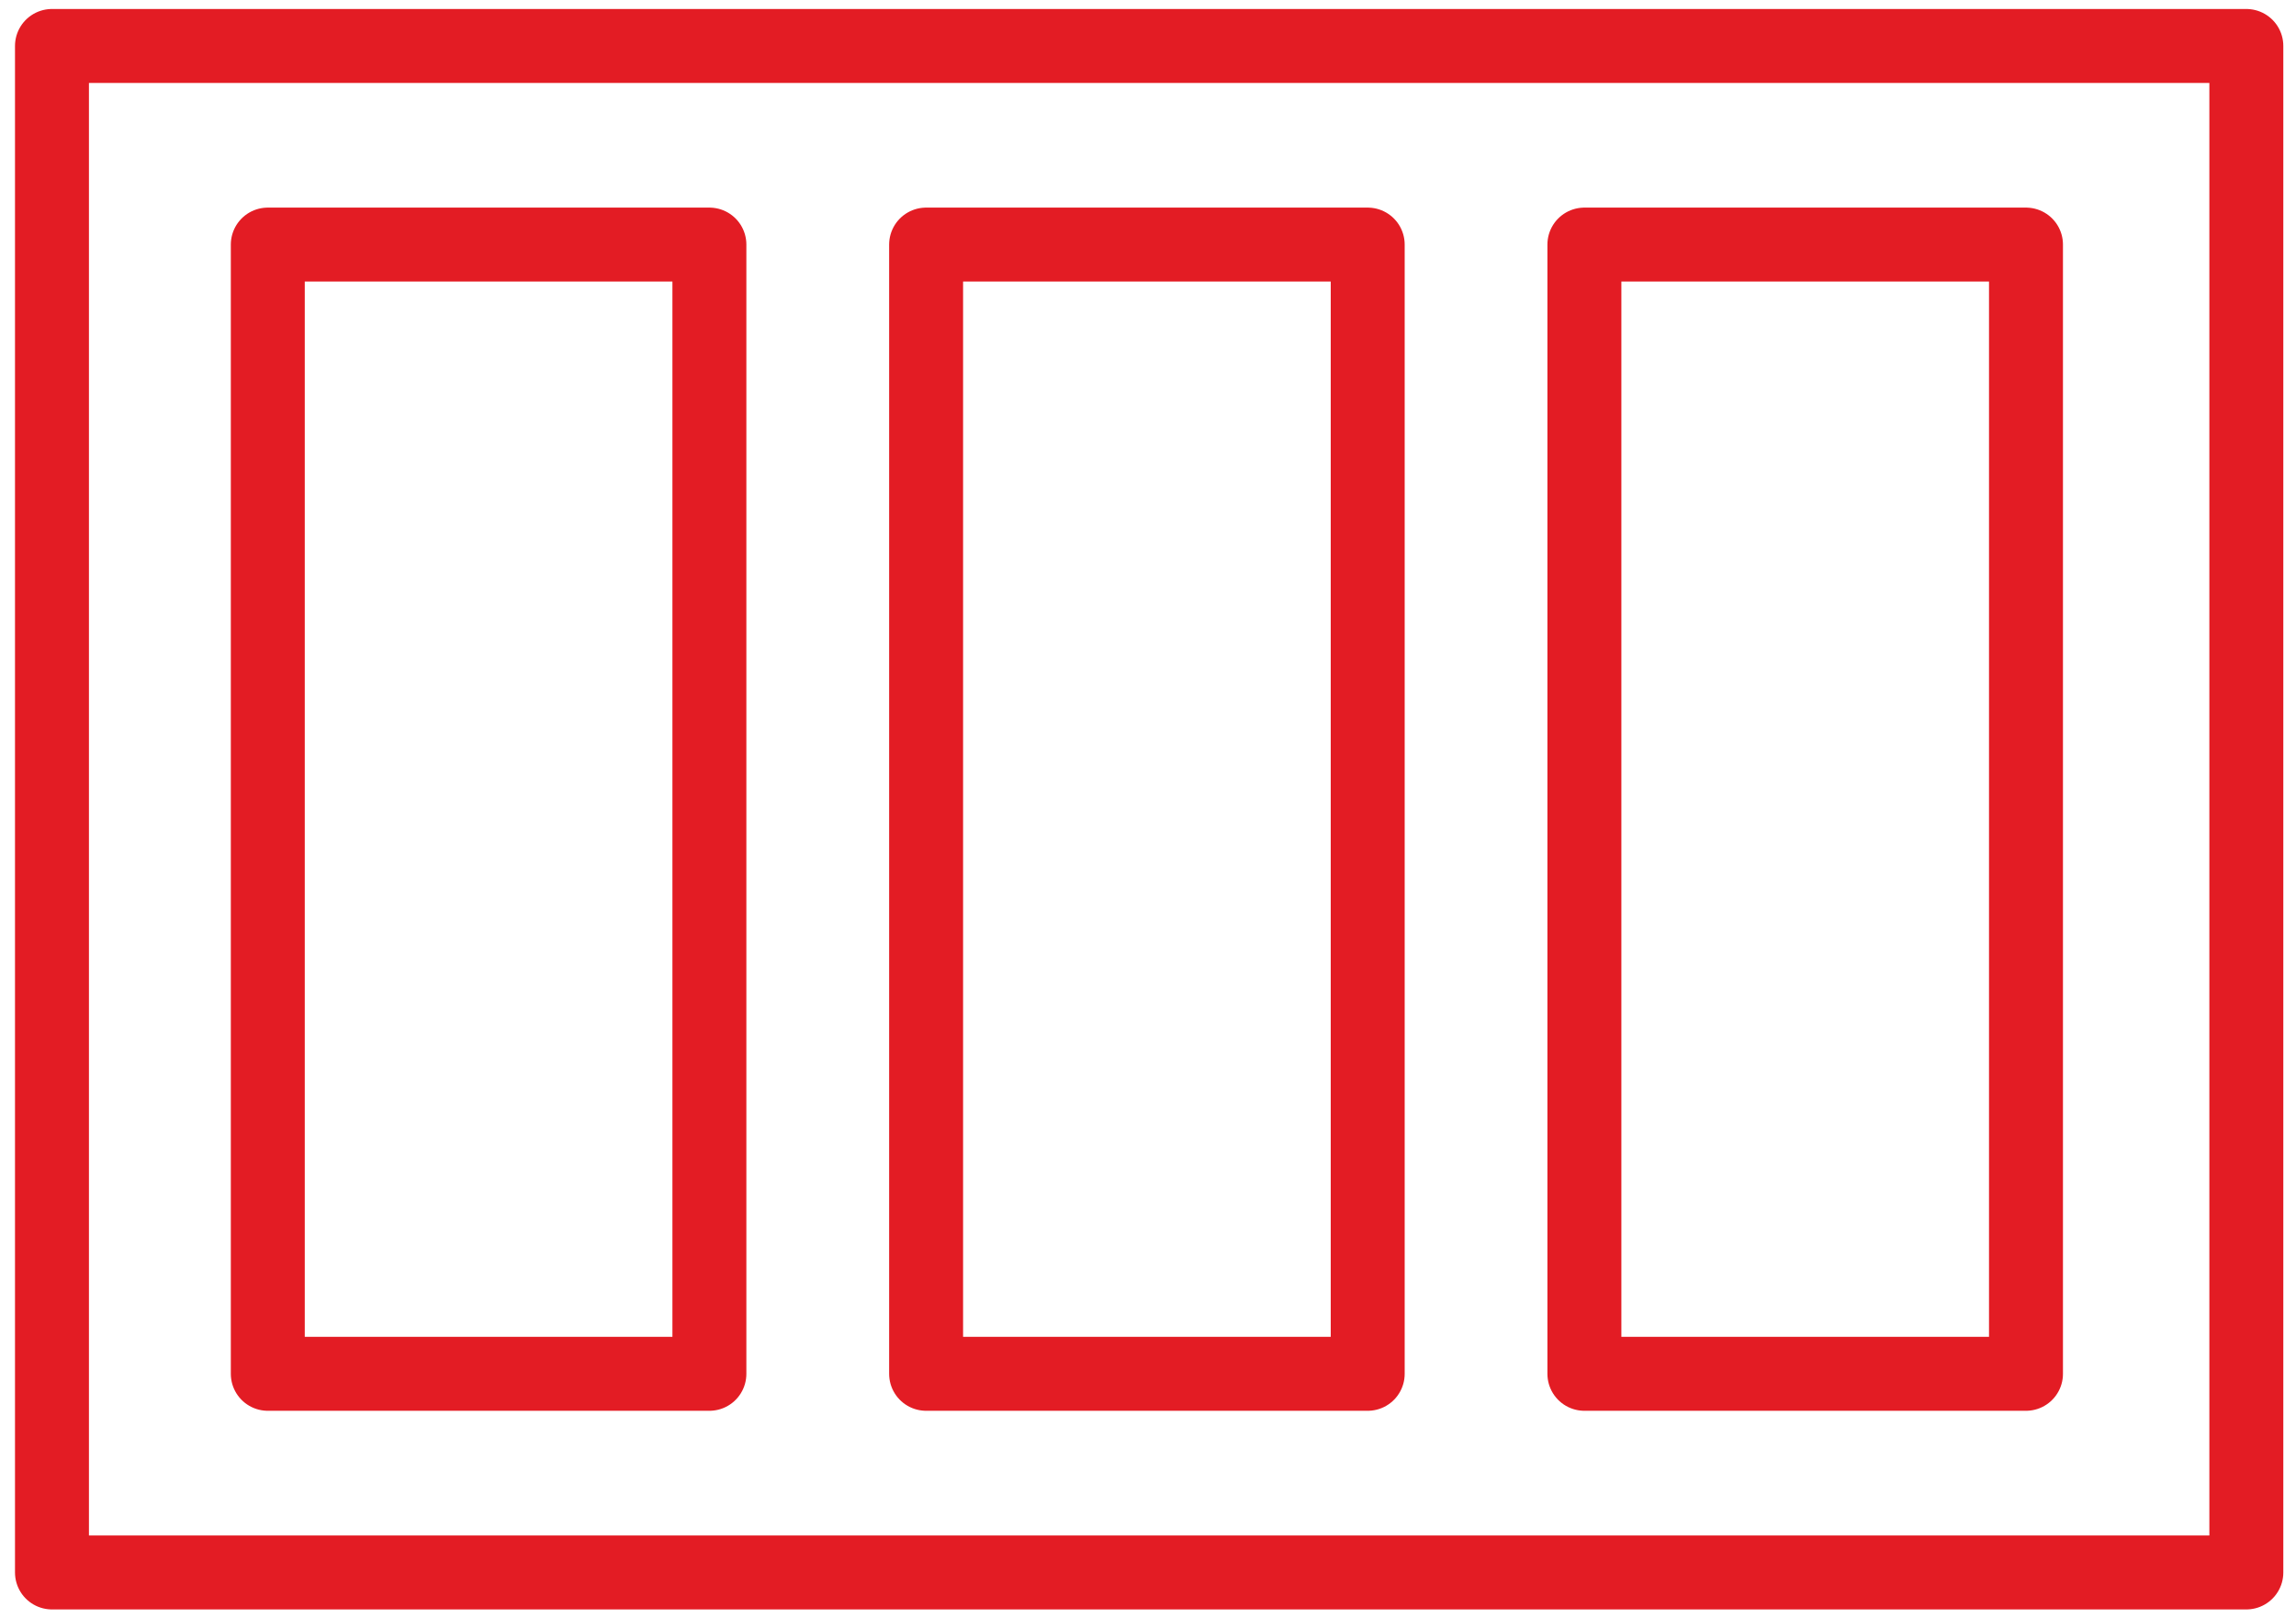 <svg version="1.1" id="Layer_1" xmlns="http://www.w3.org/2000/svg" xmlns:xlink="http://www.w3.org/1999/xlink" x="0px" y="0px"
	width="77.626px" height="54.725px" viewBox="0 0 77.626 54.725" enable-background="new 0 0 77.626 54.725" xml:space="preserve">
	<rect x="1.757" y="1.554" fill="none" stroke="#e31c24" stroke-width="2.5" stroke-linecap="round" stroke-linejoin="round" stroke-miterlimit="10" width="74.19" height="51.617"/>
	<rect x="9.054" y="8.27" fill="none" stroke="#e31c24" stroke-width="2.5" stroke-linecap="round" stroke-linejoin="round" stroke-miterlimit="10" width="14.93" height="38.184"/>
	<rect x="31.311" y="8.27" fill="none" stroke="#e31c24" stroke-width="2.5" stroke-linecap="round" stroke-linejoin="round" stroke-miterlimit="10" width="14.93" height="38.184"/>
	<rect x="53.567" y="8.27" fill="none" stroke="#e31c24" stroke-width="2.5" stroke-linecap="round" stroke-linejoin="round" stroke-miterlimit="10" width="14.93" height="38.184"/>
</svg>